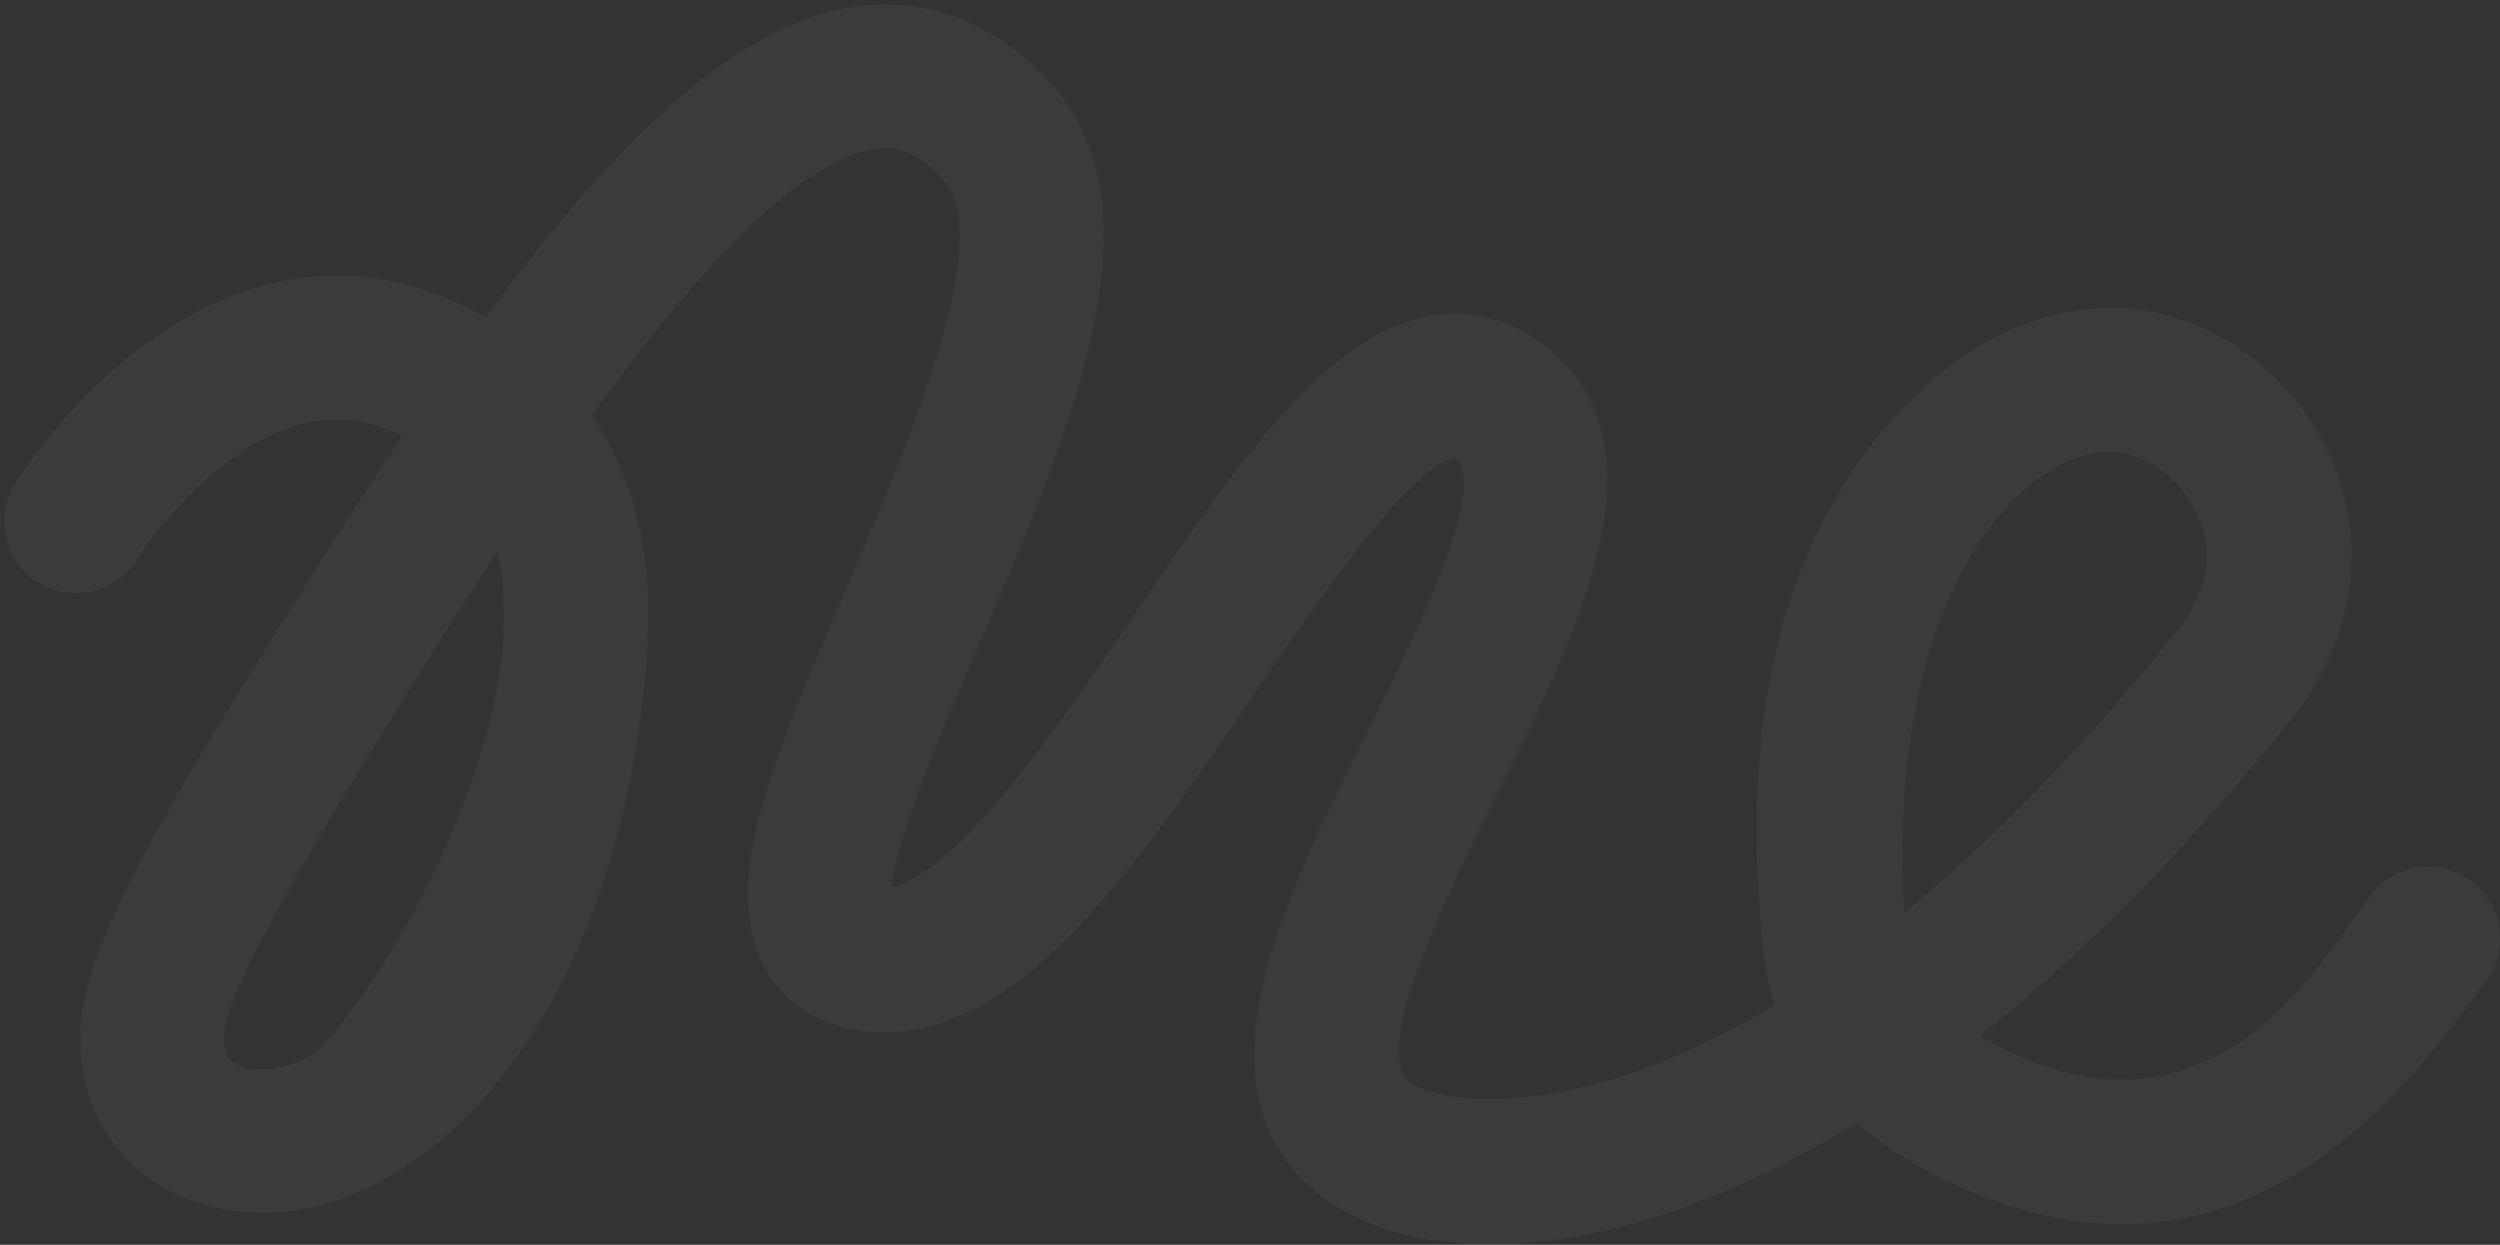 <svg width="239" height="119" viewBox="0 0 239 119" fill="none" xmlns="http://www.w3.org/2000/svg">
<rect x="0" y="0" width="239" height="119" fill="#333333" stroke="none"/>
<path opacity="0.4" d="M142.431 118.966C135.739 118.966 130.421 117.319 126.783 114.677C113.229 104.931 122.528 86.299 130.764 69.862C134.847 61.661 142.499 46.391 139.102 43.851C135.122 43.989 125.205 58.538 119.886 66.362C108.116 83.622 96.998 99.887 82.963 98.618C78.708 98.24 75.277 96.216 73.321 92.921C68.585 84.926 73.733 72.95 80.87 56.342C86.635 42.959 95.351 22.748 90.204 17.189C87.493 14.272 85.468 14.032 83.993 14.203C76.443 14.924 65.977 26.728 56.575 39.665C60.453 45.361 62.271 52.499 61.928 60.734C60.968 83.245 51.668 105 35.952 113.167C28.815 116.873 20.785 116.873 14.951 113.098C9.976 109.907 7.334 104.451 7.711 98.103C8.157 90.176 15.912 77.205 26.79 59.773C30.839 53.288 34.717 47.248 38.457 41.689C35.334 40.145 32.315 39.733 29.226 40.454C21.574 42.17 15.02 50.44 13.098 53.459C11.108 56.651 6.887 57.68 3.662 55.69C0.436 53.7 -0.559 49.479 1.431 46.253C1.843 45.601 11.28 30.468 26.138 27.071C33.035 25.459 39.864 26.591 46.418 30.366C59.663 12.35 71.262 1.61 82.723 0.512C87.253 0.1 93.978 0.992 100.326 7.855C111.513 19.934 102.385 41.209 93.532 61.764C90.307 69.244 85.606 80.156 85.262 84.823C91.645 83.485 101.733 68.661 108.562 58.607C118.307 44.263 126.749 31.91 136.803 30.194C140.578 29.576 144.215 30.468 147.372 32.802C159.966 42.204 151.009 60.116 143.117 75.97C138.21 85.784 130.832 100.574 134.916 103.525C137.489 105.378 150.254 107.745 169.642 96.113C169.128 94.568 168.853 92.956 168.647 91.343C164.838 58.641 176.917 43.645 183.677 37.297C189.922 31.395 197.574 28.65 204.712 29.645C212.81 30.812 220.051 36.679 223.173 44.606C226.365 52.705 224.82 61.592 218.918 68.935C208.658 81.7 198.707 91.549 189.305 98.995C190.403 99.681 191.638 100.333 192.942 100.917C199.839 103.971 205.604 103.833 211.06 101.363C218.232 98.103 222.521 91.274 226.57 85.681C228.801 82.627 233.09 81.906 236.179 84.171C239.233 86.401 239.919 90.691 237.688 93.779C232.884 100.402 227.291 107.436 219.467 112.241C209.996 118.04 199.187 118.692 187.417 113.51C183.608 111.829 180.28 109.736 177.5 107.334C163.912 115.706 151.936 118.966 142.568 118.966H142.431ZM47.516 52.773C43.913 58.229 40.79 63.273 38.423 67.082C32.589 76.45 21.711 93.882 21.403 98.961C21.3 100.917 22.055 101.397 22.363 101.603C23.667 102.461 26.481 102.632 29.535 101.02C33.825 98.274 48.202 76.176 48.168 58.778C48.168 56.582 47.962 54.592 47.482 52.773H47.516ZM201.624 43.199C198.913 43.199 195.79 44.675 192.976 47.317C189.133 50.92 180.623 61.901 182.03 87.259C189.991 80.774 198.741 72.024 208.075 60.357C211.644 55.93 211.232 52.087 210.271 49.65C208.967 46.356 205.844 43.714 202.653 43.268C202.31 43.199 201.967 43.199 201.624 43.199Z" fill="white" fill-opacity="0.1"/>
</svg>
